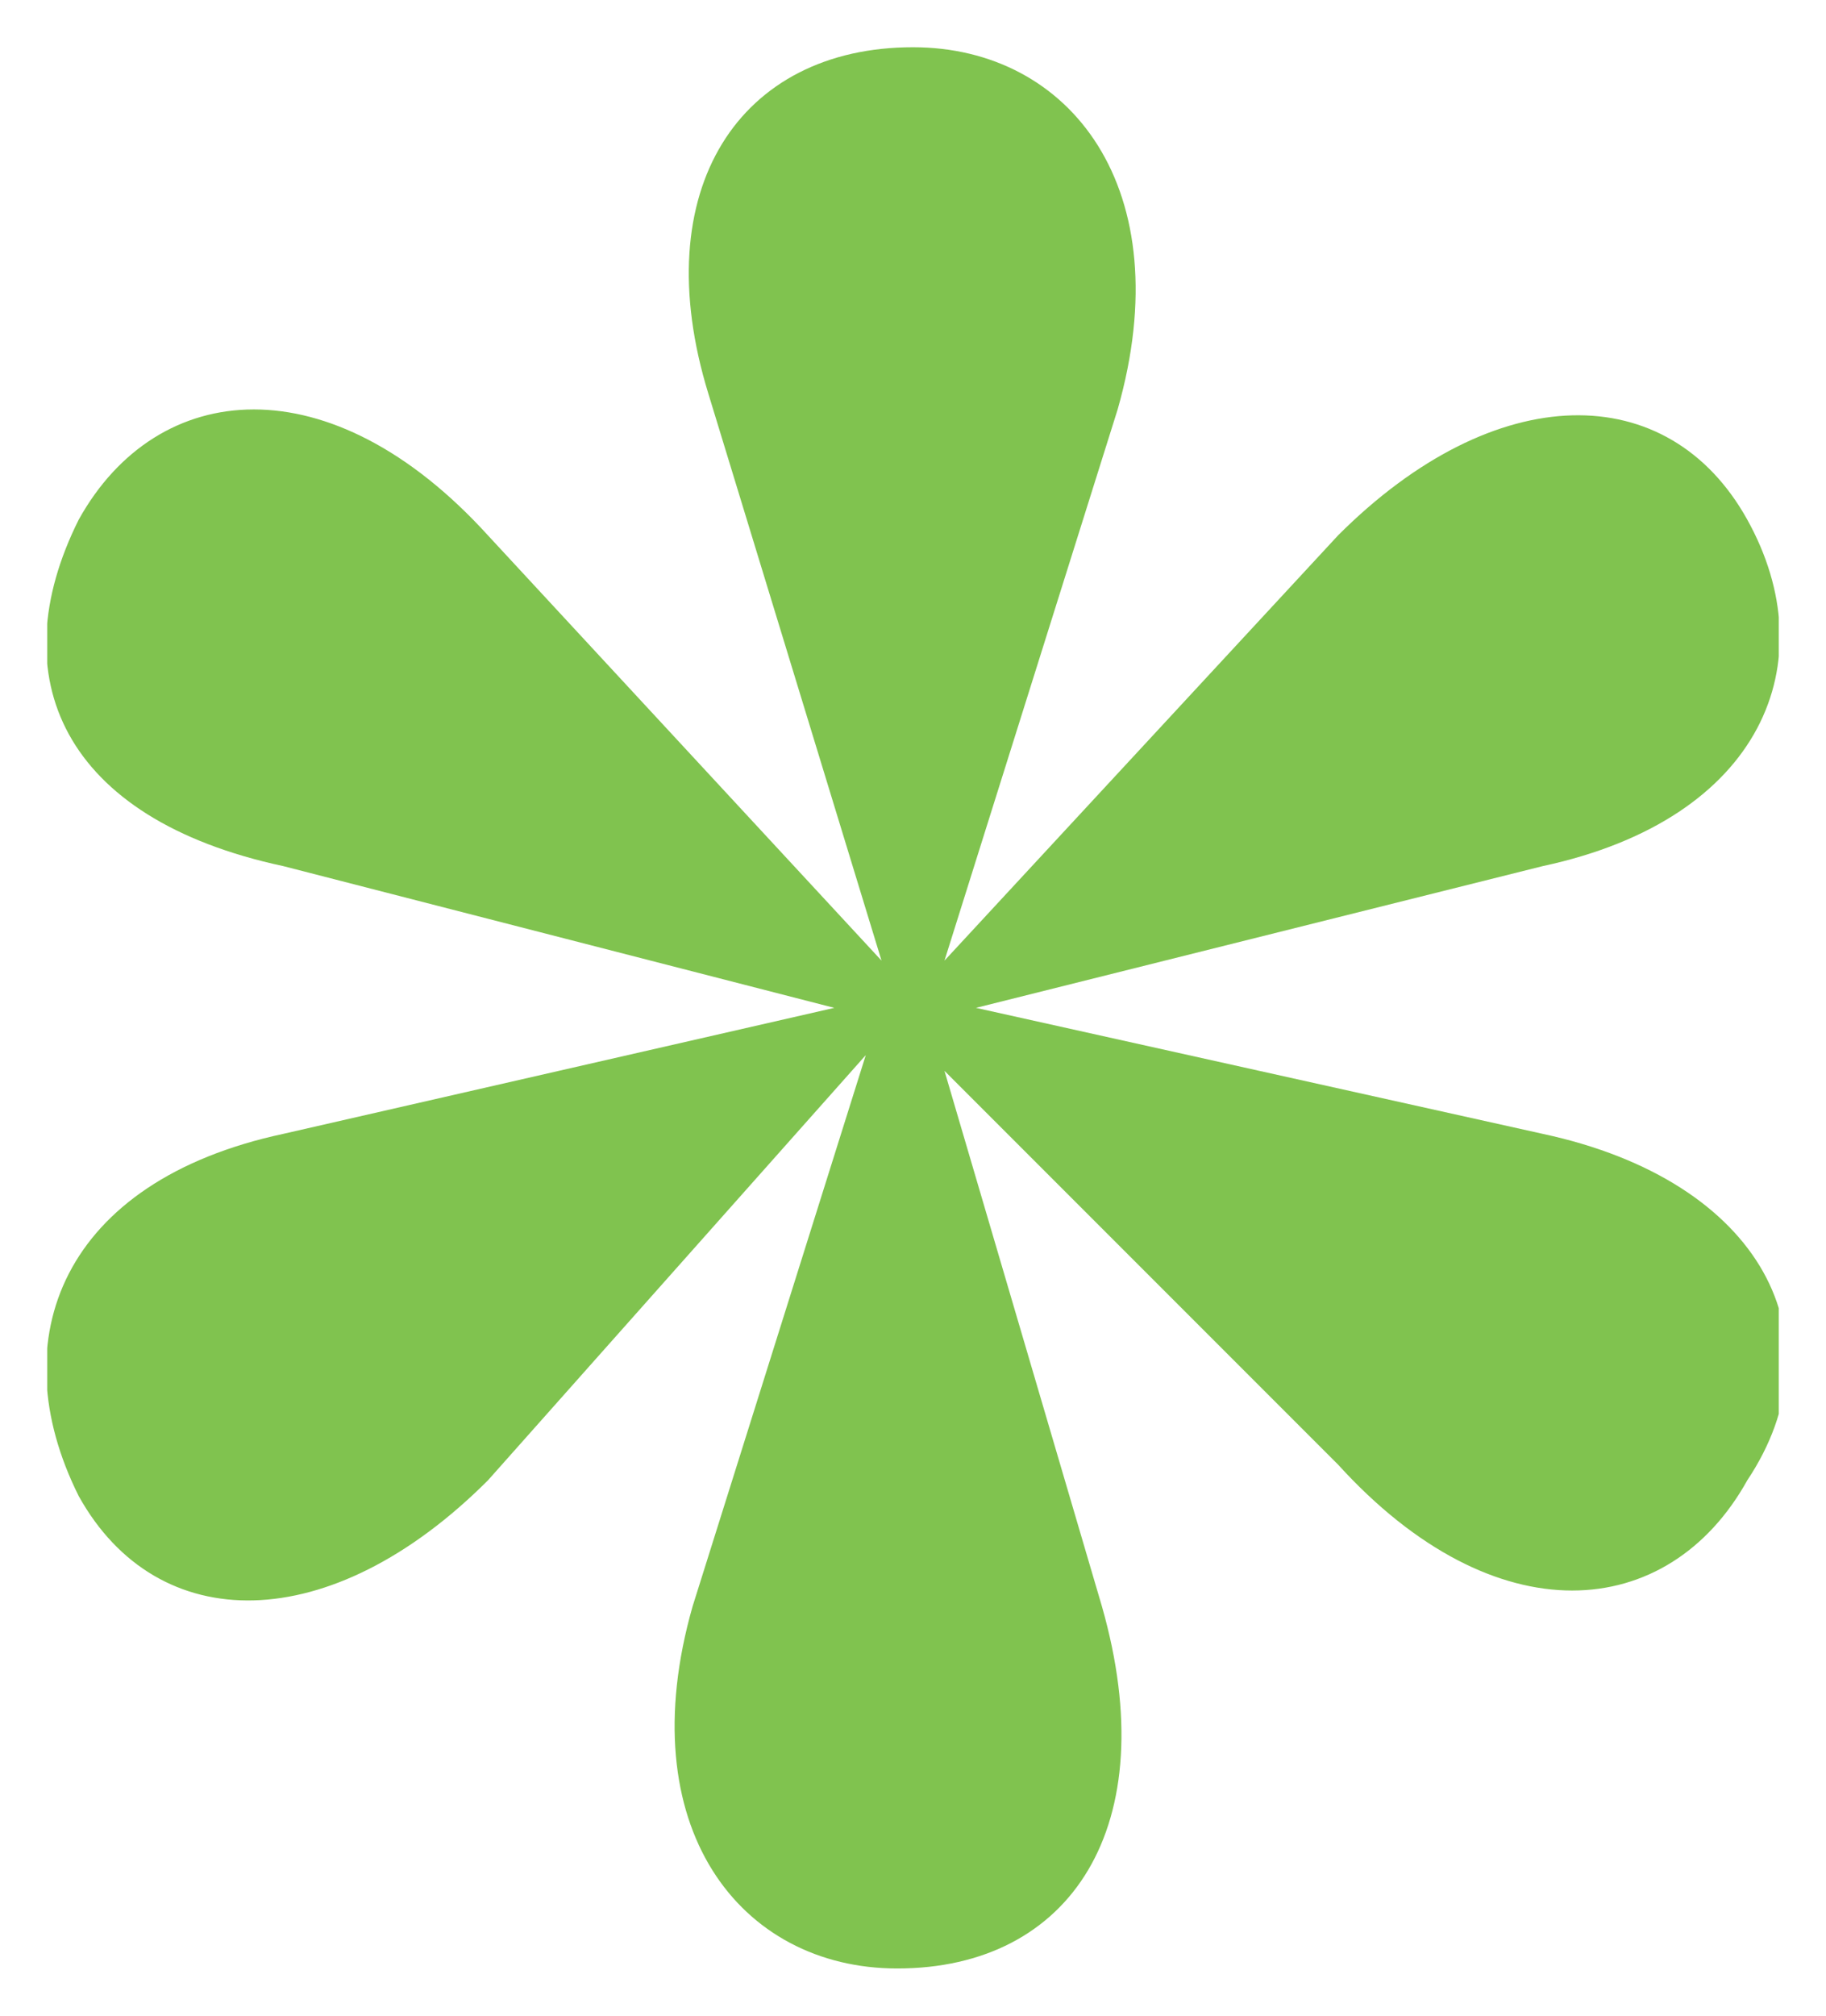 <?xml version="1.0" encoding="utf-8"?>
<!-- Generator: Adobe Illustrator 25.1.0, SVG Export Plug-In . SVG Version: 6.00 Build 0)  -->
<svg version="1.1" id="Layer_1" xmlns="http://www.w3.org/2000/svg" xmlns:xlink="http://www.w3.org/1999/xlink" x="0px" y="0px"
	 viewBox="0 0 11.6 12.8" style="enable-background:new 0 0 11.6 12.8;" xml:space="preserve">
<style type="text/css">
	.st0{enable-background:new    ;}
	.st1{clip-path:url(#SVGID_2_);}
	.st2{clip-path:url(#SVGID_3_);enable-background:new    ;}
	.st3{clip-path:url(#SVGID_4_);fill:#80C34F;}
	.st4{clip-path:url(#SVGID_6_);enable-background:new    ;}
	.st5{clip-path:url(#SVGID_8_);fill:#80C34F;}
</style>
<g class="st0">
	<g>
		<defs>
			<rect id="SVGID_7_" x="-533.5" y="-1681" width="1680" height="4155"/>
		</defs>
		<clipPath id="SVGID_2_">
			<use xlink:href="#SVGID_7_"  style="overflow:visible;"/>
		</clipPath>
		<g class="st1">
			<defs>
				<rect id="SVGID_9_" x="527.5" y="-604.3" width="11.7" height="12.9"/>
			</defs>
			<clipPath id="SVGID_3_">
				<use xlink:href="#SVGID_9_"  style="overflow:visible;"/>
			</clipPath>
			<g class="st2">
				<g>
					<defs>
						<rect id="SVGID_11_" x="527.5" y="-604.5" width="11.8" height="13.2"/>
					</defs>
					<clipPath id="SVGID_4_">
						<use xlink:href="#SVGID_11_"  style="overflow:visible;"/>
					</clipPath>
					<path class="st3" d="M533.7-597.9l3.8,0.9c1.5,0.3,2,1.4,1.4,2.4c-0.5,1-1.7,1-2.7-0.1l-2.7-2.8l1.1,3.7
						c0.4,1.4-0.2,2.4-1.3,2.4c-1.1,0-1.8-1-1.3-2.4l1.1-3.7l-2.7,2.8c-1,1.1-2.2,1-2.7,0.1c-0.6-1-0.1-2,1.4-2.4l3.8-0.9l-3.8-0.9
						c-1.5-0.3-2-1.4-1.4-2.4c0.5-1,1.7-1,2.7,0.1l2.7,2.8L532-602c-0.4-1.4,0.2-2.4,1.3-2.4c1.1,0,1.8,1,1.3,2.4l-1.1,3.7l2.7-2.8
						c1-1.1,2.2-1,2.7-0.1c0.6,1,0.1,2-1.4,2.4L533.7-597.9z"/>
				</g>
			</g>
		</g>
	</g>
</g>
<g>
	<defs>
		<rect id="SVGID_5_" x="0.3" y="0.3" width="11" height="12.2"/>
	</defs>
	<clipPath id="SVGID_6_">
		<use xlink:href="#SVGID_5_"  style="overflow:visible;"/>
	</clipPath>
	<g class="st4">
		<g>
			<defs>
				<rect id="SVGID_1_" x="0.3" y="0.1" width="11.1" height="12.5"/>
			</defs>
			<clipPath id="SVGID_8_">
				<use xlink:href="#SVGID_1_"  style="overflow:visible;"/>
			</clipPath>
			<path class="st5" d="M6.2,6.4l3.6,0.8c1.4,0.3,1.9,1.3,1.3,2.2c-0.5,0.9-1.6,1-2.6-0.1L6,6.8L7,10.2c0.4,1.4-0.2,2.3-1.3,2.3
				c-1,0-1.7-0.9-1.3-2.3l1.1-3.5L3.1,9.4c-1,1-2.1,1-2.6,0.1C0,8.5,0.4,7.5,1.8,7.2l3.5-0.8L1.8,5.5C0.4,5.2,0,4.3,0.5,3.3
				c0.5-0.9,1.6-1,2.6,0.1l2.5,2.7L4.5,2.5C4.1,1.2,4.7,0.3,5.8,0.3c1,0,1.7,0.9,1.3,2.3L6,6.1l2.5-2.7c1-1,2.1-1,2.6-0.1
				c0.5,0.9,0.1,1.9-1.3,2.2L6.2,6.4z"/>
		</g>
	</g>
</g>
</svg>
